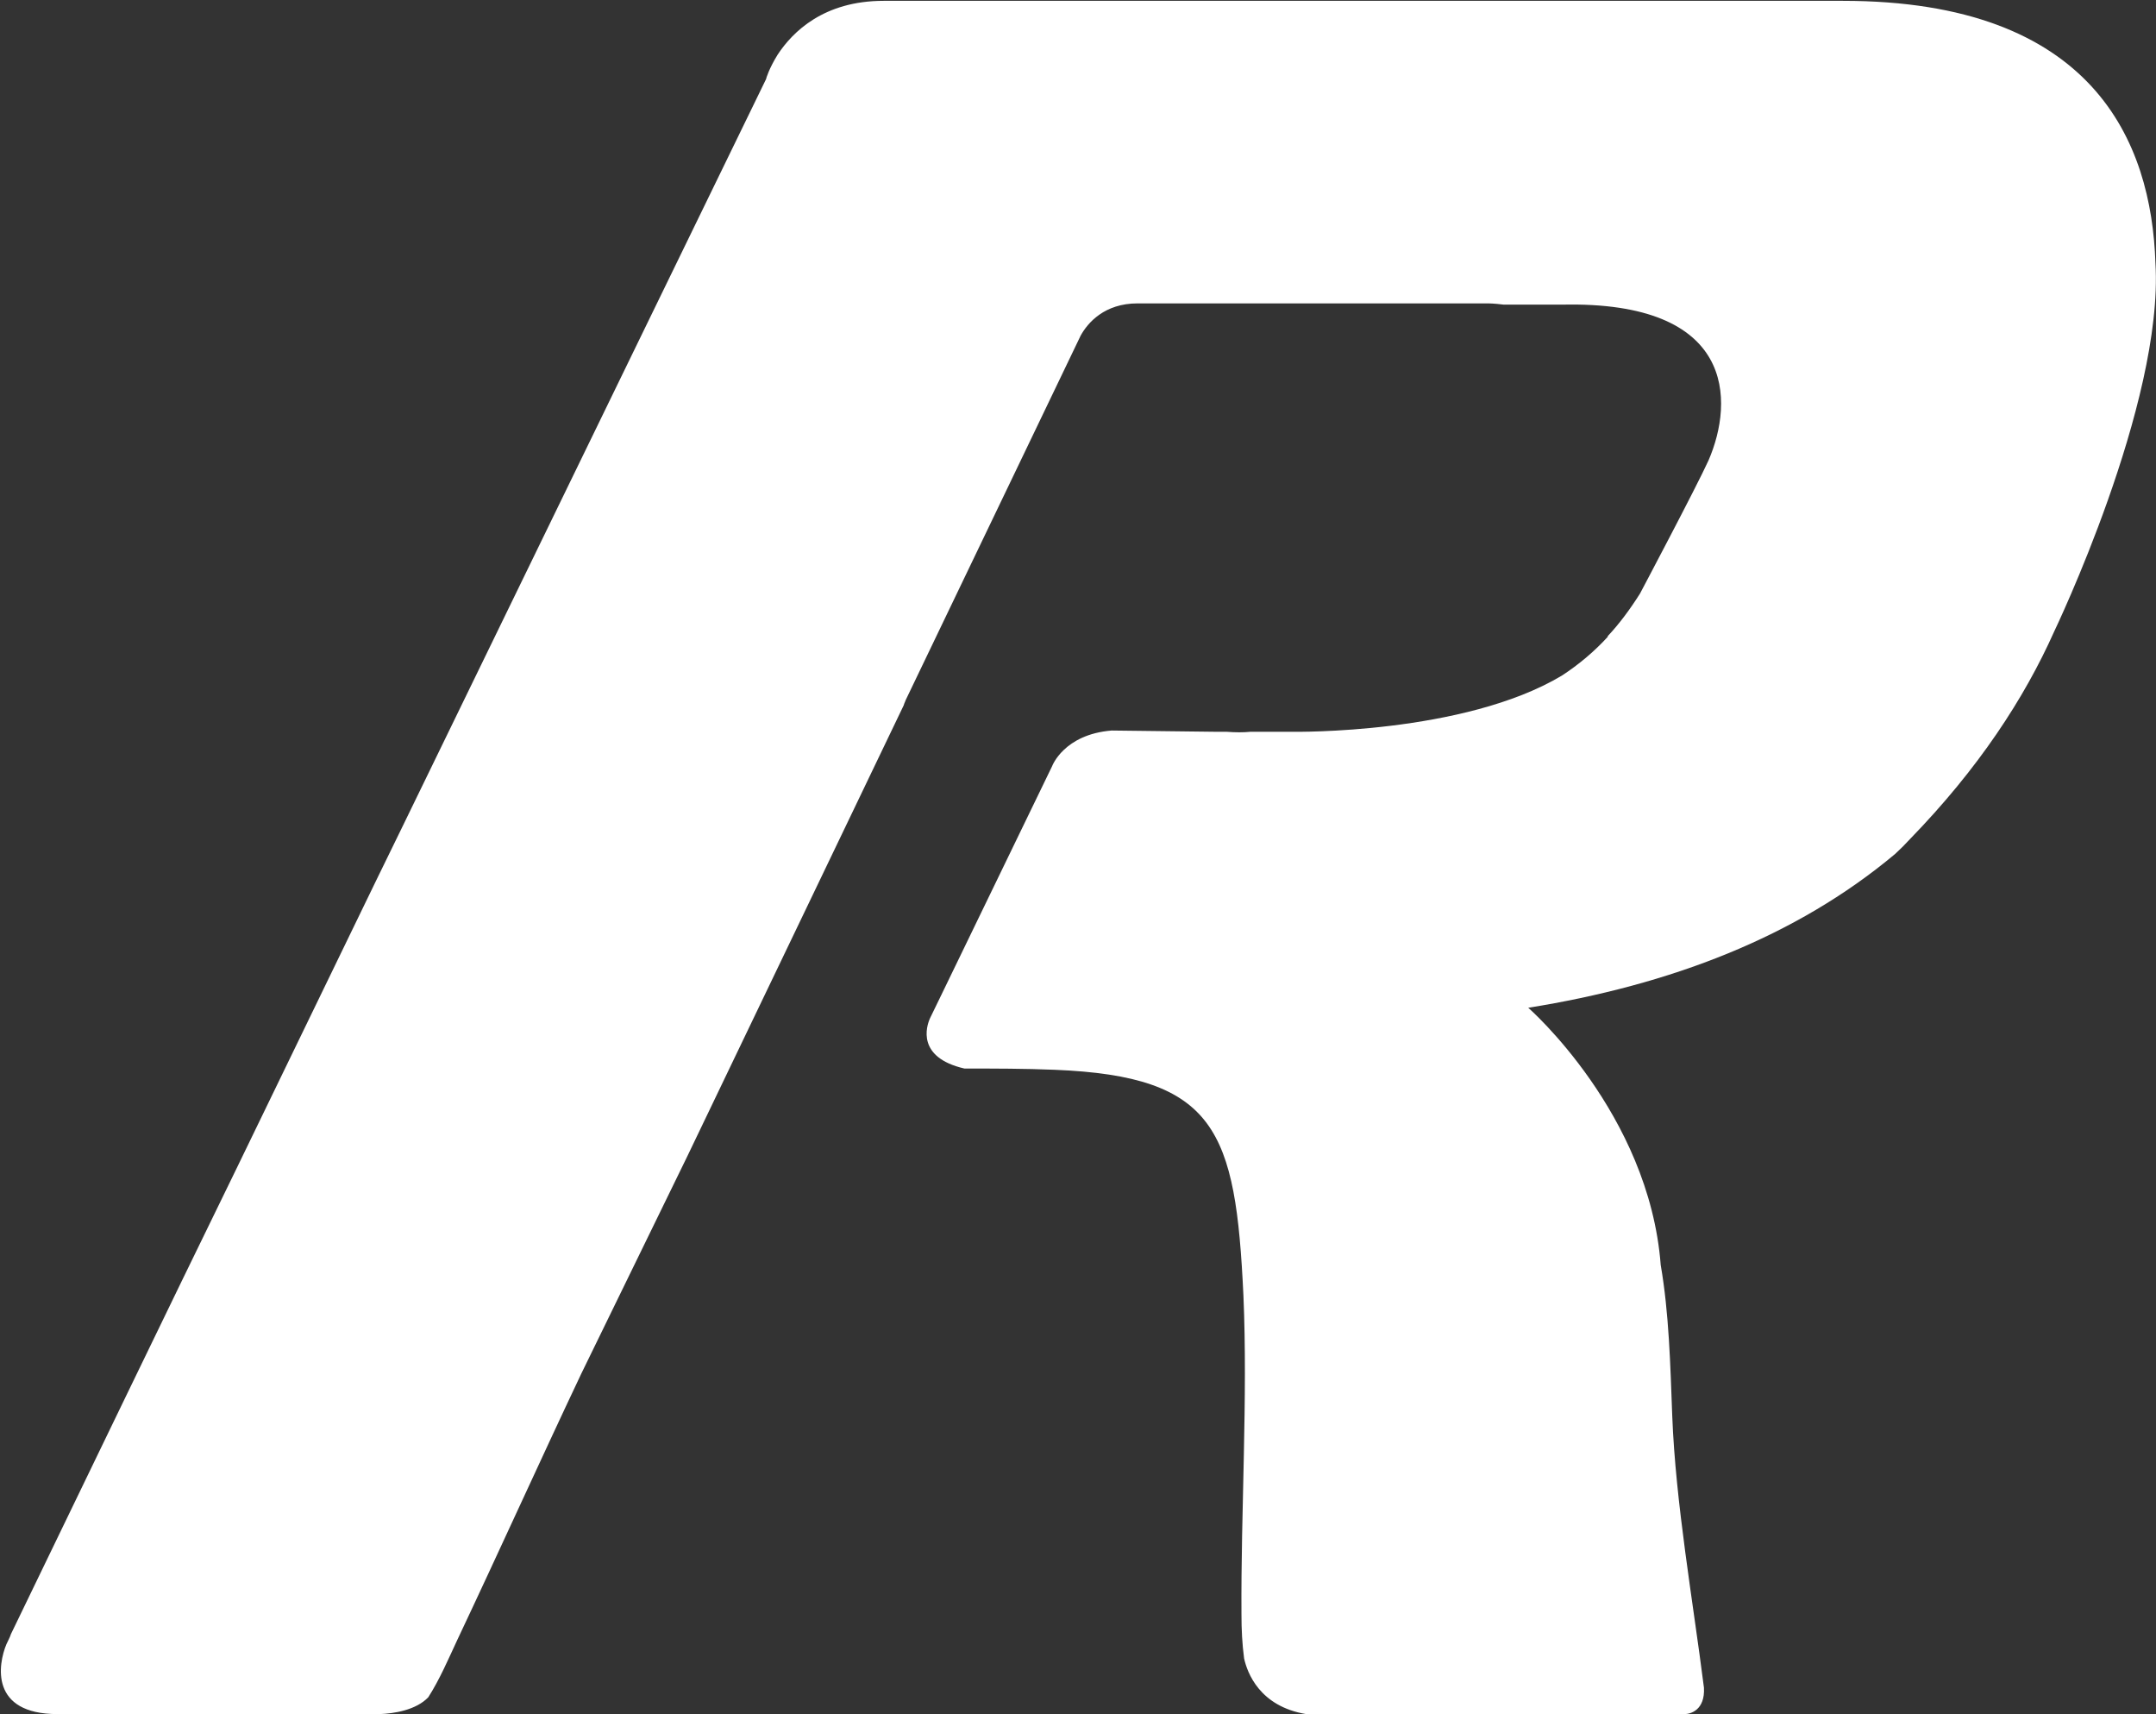 <svg version="1.2" xmlns="http://www.w3.org/2000/svg" viewBox="0 0 1551 1233" width="1551" height="1233">
	<rect x="0" y="0" width="1551" height="1233" fill="#333333" stroke="none"/>
	<title>RELAXO</title>
	<style>
		.s0 { fill: #ffffff } 
	</style>
	<g>
		<path fill-rule="evenodd" class="s0" d="m1194.7 909.8c-8.4-109.2-95.3-185-95.3-185 101.8-16.3 192.4-50.7 263.9-110.6q5.6-5.1 10.7-10.7c49.3-50.7 82.3-101.3 103.7-149.2 0 0 78.9-164.1 72.9-264.9-2.8-87.4-44.6-188.8-224.9-188.8h-216.1-141.2-55.3c-9.3 0-19.1 0-28.4 0h-249c-43.2 0-65.5 22.4-76.2 38.6-6.1 9.8-8.4 17.2-8.4 17.7l-93.4 191.9-168.7 346.8-18.6 38.1-99.4 205c-52 106.4-111.1 229.1-163.1 336.5-0.9 2.8-2.3 5.1-3.3 7.4-6 14.4-12 50.2 36.8 50.2h205.8 9.8 16.2c10.2-0.4 26-2.8 34.9-12.1 8.3-13 14.4-27.4 20.9-41.3 29.7-62.8 59.5-128.8 89.2-191.5l76.2-156.2 155.7-324.4q0.4-1.4 0.9-2.4l0.5-1.3 125.9-262.2c5.1-9.3 17.2-23.2 40.9-23.2q20.4 0 41.3 0h211c0 0 4.2 0 11.2 0.9h41.8c125-2.8 124 69.3 105.5 112-8.4 18.6-49.3 95.8-49.3 95.8-7 11.1-14.9 21.8-23.2 30.6q0 0 0 0.5c-9.8 10.7-20.9 20-33 27.9-70.7 42.3-192.9 40.4-192.9 40.4h-31.1c-5.1 0.5-10.7 0.5-17.2 0-2.8 0-5.1 0-7.9 0l-74.8-0.9c-34.4 2.8-42.8 25.6-42.8 25.6l-80.8 166.8-7 14.4c-2.8 6.1-9.7 28.4 24.7 36.3q0 0 0.4 0c21.4 0 42.8 0 64.6 0.9 116.2 4.7 130.1 43.7 135.7 162.2 3.2 73.5-1.9 156.2-1.4 229.6 0 10.7 0.5 21 1.9 31.6 2.3 10.3 11.1 34.4 44.6 40h272.3c4.1 0 14.8-2.8 13.9-19-7.9-62.3-20.4-133-22.8-195.3-1.4-37.1-2.3-73.9-8.3-108.7z"/>
	</g>
</svg>